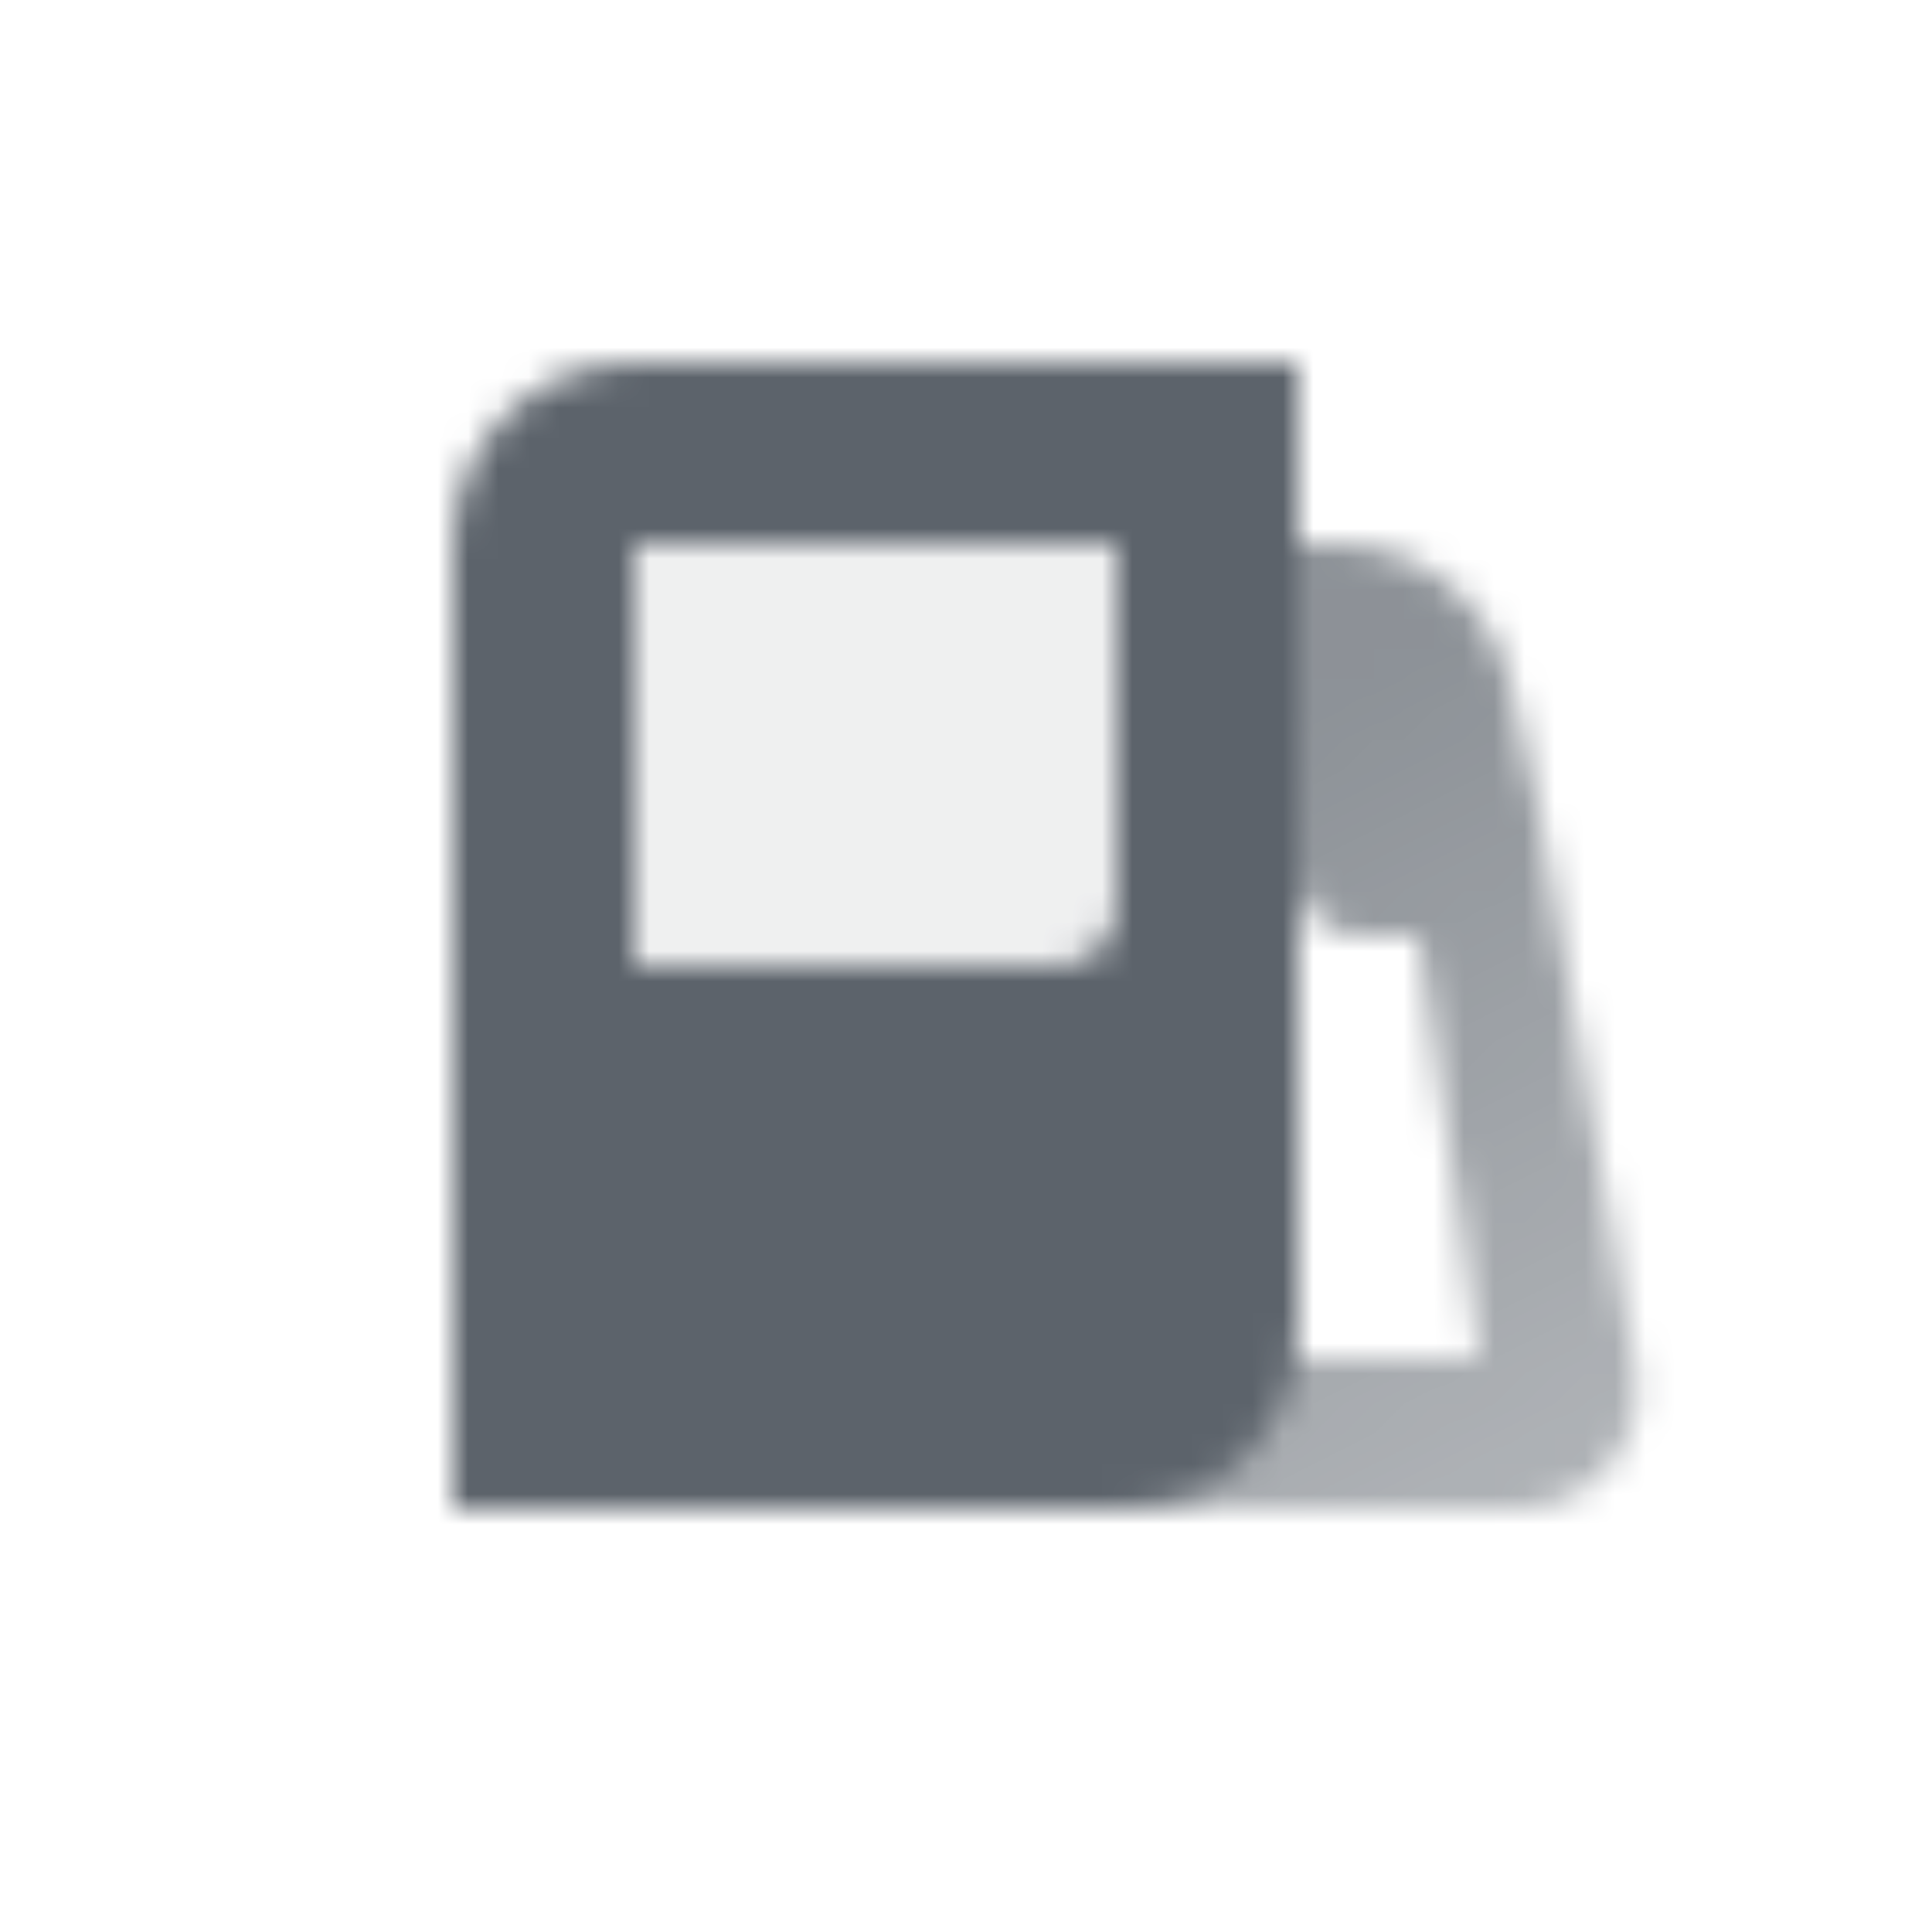 <svg width="64" height="64" viewBox="0 0 64 64" fill="none" xmlns="http://www.w3.org/2000/svg">
<mask id="mask0_1229_3436" style="mask-type:alpha" maskUnits="userSpaceOnUse" x="15" y="12" width="40" height="38">
<path fill-rule="evenodd" clip-rule="evenodd" d="M21 12C17.686 12 15 14.686 15 18V50H37C40.314 50 43 47.314 43 44V12H21ZM37 18H21V32H35C36.105 32 37 31.105 37 30V18Z" fill="black"/>
<path opacity="0.1" d="M21 18H37V30C37 31.105 36.105 32 35 32H21V18Z" fill="black"/>
<path d="M45 31C43.895 31 43 30.105 43 29V20V18H44.187C46.999 18 49.434 19.953 50.044 22.698L51 27L54.185 45.315C54.611 47.761 52.727 50 50.244 50H37V45H49L47 31H45Z" fill="url(#paint0_linear_1229_3436)"/>
</mask>
<g mask="url(#mask0_1229_3436)">
<path d="M8 8H56V56H8V8Z" fill="#5C636B"/>
</g>
<defs>
<linearGradient id="paint0_linear_1229_3436" x1="47.092" y1="22" x2="58.685" y2="43.849" gradientUnits="userSpaceOnUse">
<stop stop-color="#333333" stop-opacity="0.7"/>
<stop offset="1" stop-color="#333333" stop-opacity="0.5"/>
</linearGradient>
</defs>
</svg>
